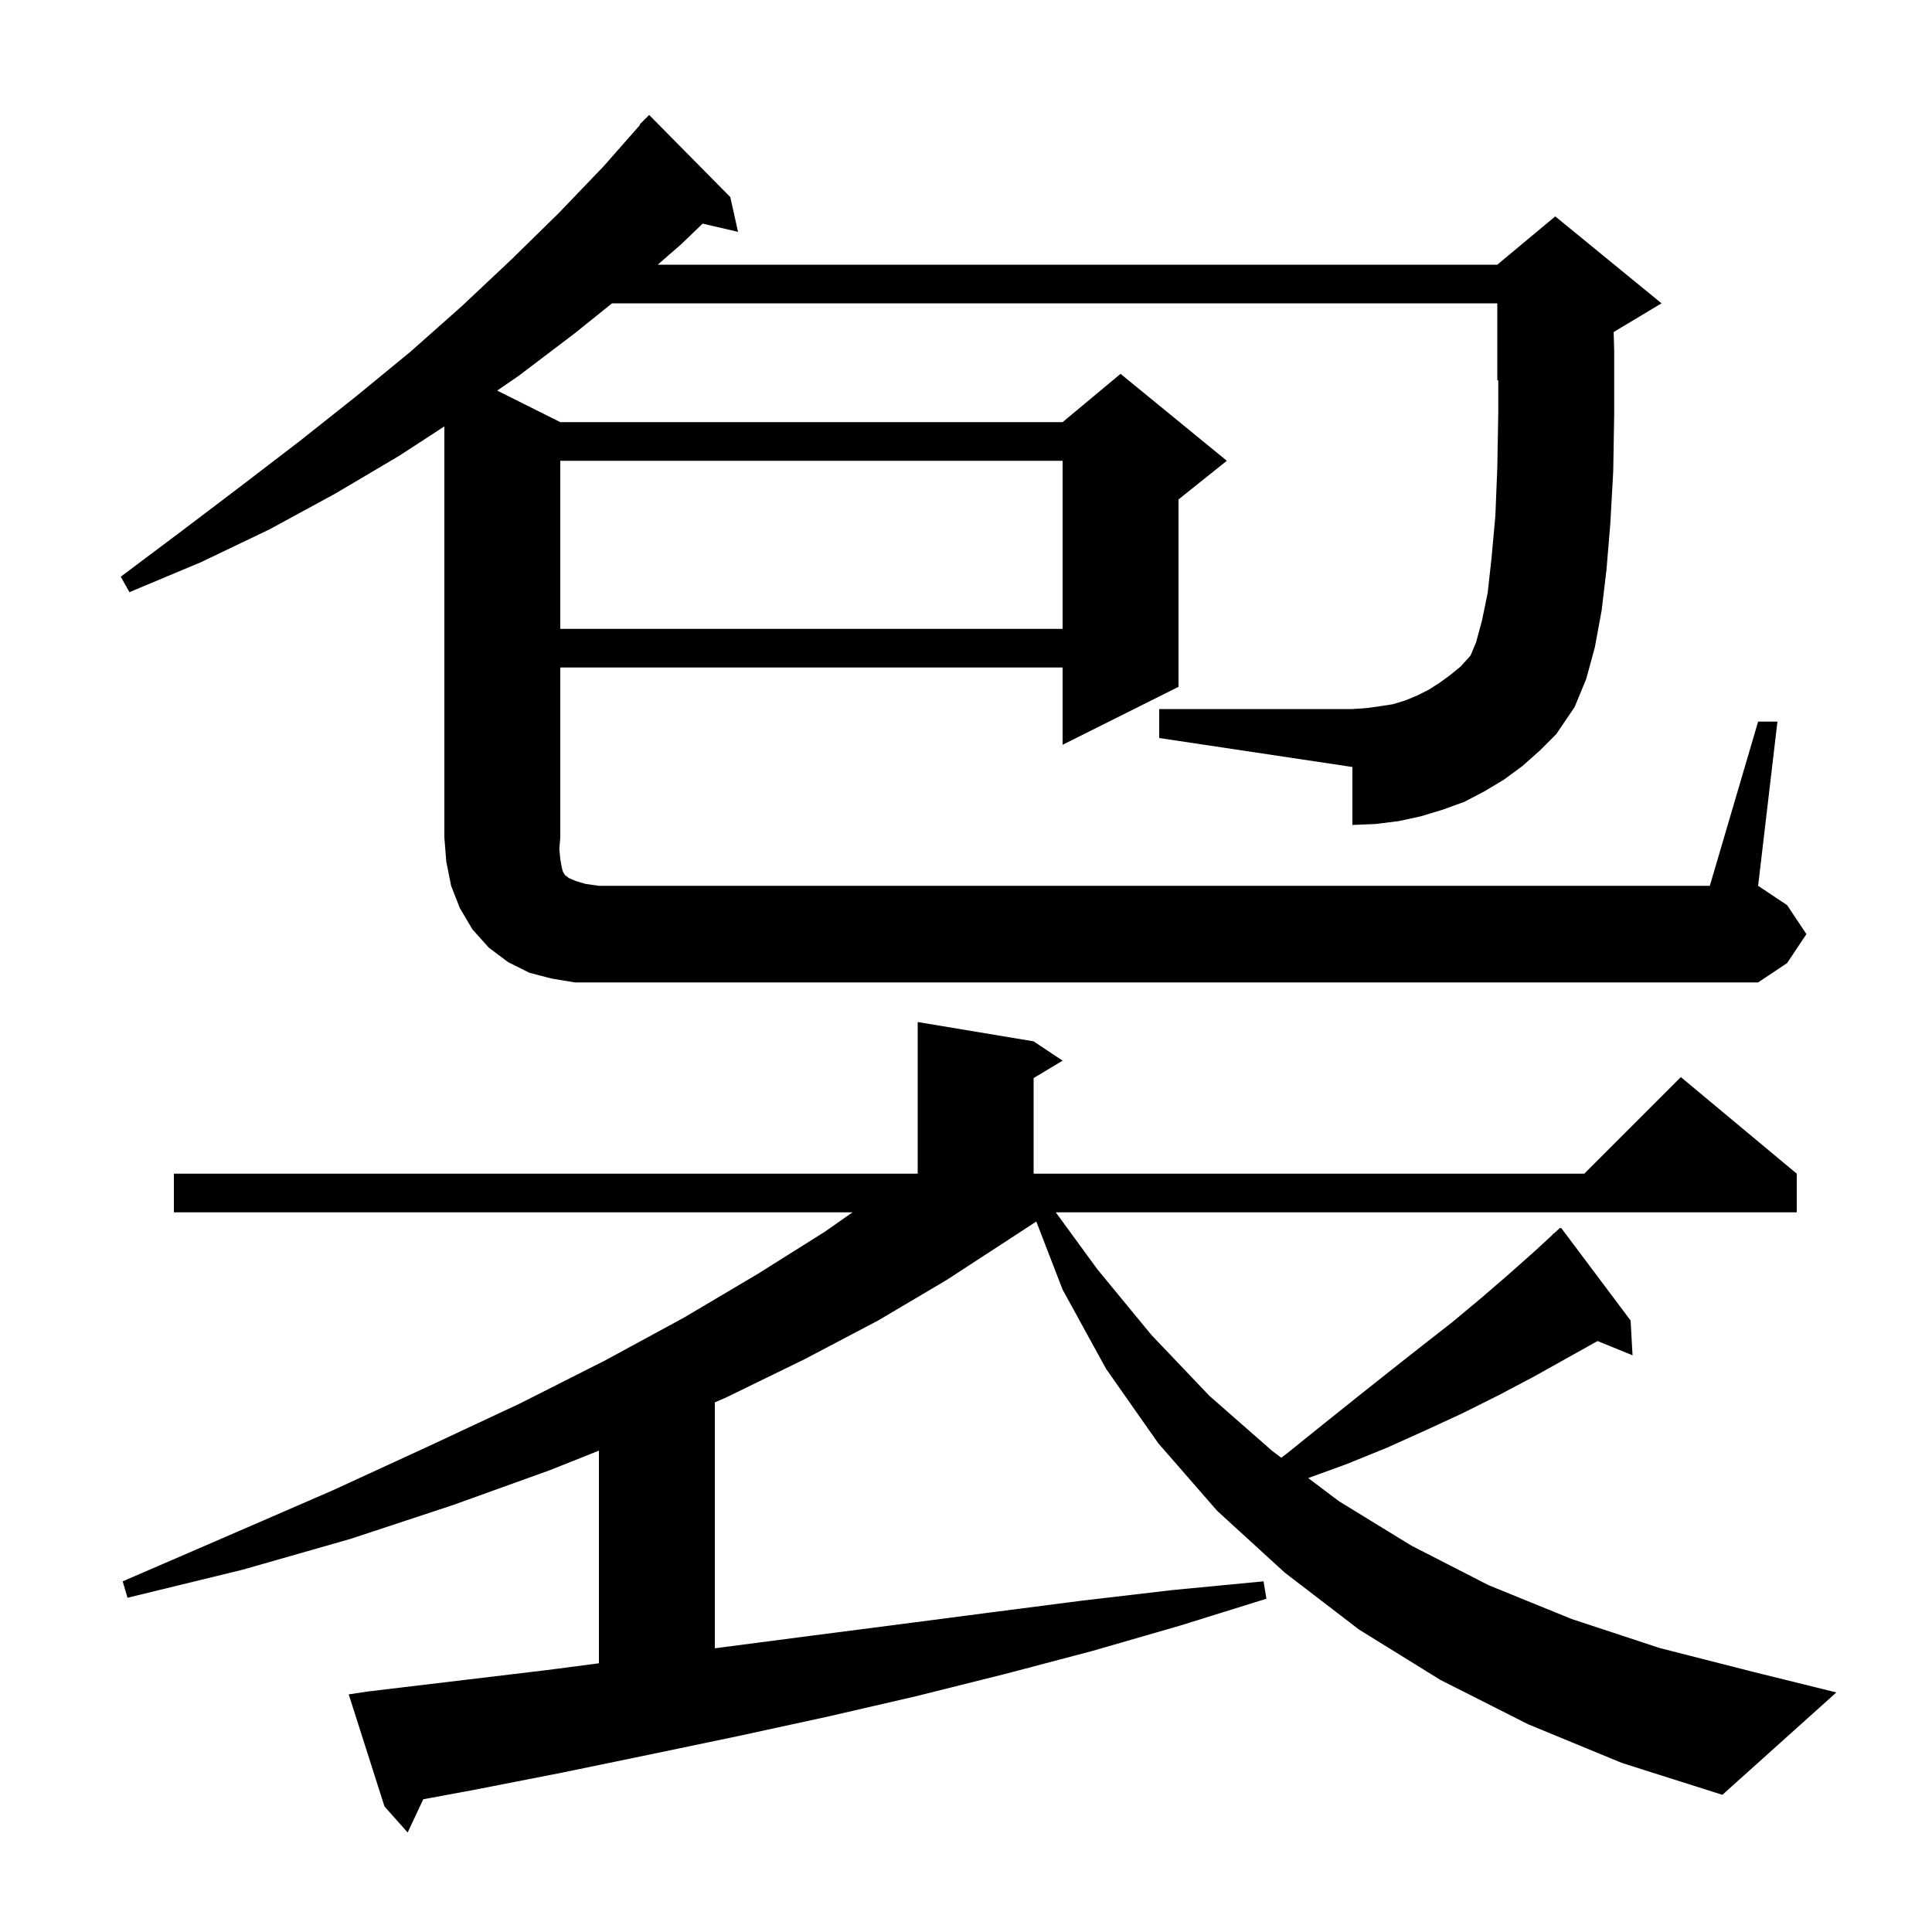 <svg xmlns="http://www.w3.org/2000/svg" xmlns:xlink="http://www.w3.org/1999/xlink" version="1.1" baseProfile="full" viewBox="0 0 200 200" width="200" height="200"><g fill="currentColor"><path d="M 158.2 178.5 L 149.1 173.9 L 140.7 168.7 L 133.0 162.8 L 126.0 156.4 L 119.9 149.4 L 114.5 141.7 L 110.0 133.5 L 107.277 126.452 L 104.6 128.2 L 98.0 132.5 L 90.9 136.7 L 83.3 140.7 L 75.1 144.7 L 74.0 145.17 L 74.0 170.629 L 75.0 170.5 L 84.2 169.3 L 93.5 168.1 L 102.7 166.9 L 112.0 165.7 L 121.4 164.6 L 130.8 163.7 L 131.1 165.5 L 122.1 168.3 L 113.1 170.9 L 104.0 173.3 L 94.8 175.6 L 85.7 177.7 L 76.5 179.7 L 67.4 181.6 L 58.2 183.5 L 49.0 185.3 L 43.817 186.258 L 42.2 189.7 L 39.8 187.0 L 36.1 175.4 L 38.1 175.1 L 56.5 172.9 L 62.0 172.183 L 62.0 150.171 L 56.9 152.2 L 46.9 155.8 L 36.3 159.3 L 25.1 162.5 L 13.2 165.4 L 12.7 163.7 L 23.8 158.9 L 34.4 154.3 L 44.4 149.7 L 53.8 145.3 L 62.7 140.8 L 70.8 136.4 L 78.4 131.9 L 85.4 127.5 L 88.25 125.5 L 18.0 125.5 L 18.0 121.5 L 95.0 121.5 L 95.0 105.8 L 107.0 107.8 L 110.0 109.8 L 107.0 111.6 L 107.0 121.5 L 164.0 121.5 L 174.0 111.5 L 186.0 121.5 L 186.0 125.5 L 109.295 125.5 L 113.6 131.4 L 119.2 138.2 L 125.2 144.5 L 131.7 150.2 L 132.637 150.906 L 133.3 150.4 L 136.9 147.5 L 140.4 144.7 L 143.8 142.0 L 147.1 139.4 L 150.3 136.9 L 153.3 134.4 L 156.2 131.9 L 158.9 129.5 L 160.719 127.821 L 160.7 127.8 L 160.965 127.594 L 161.5 127.1 L 161.537 127.149 L 161.6 127.1 L 168.8 136.7 L 169.0 140.3 L 165.378 138.824 L 158.8 142.5 L 155.2 144.4 L 151.4 146.3 L 147.5 148.1 L 143.5 149.9 L 139.3 151.6 L 135.427 153.008 L 138.6 155.4 L 146.1 160.0 L 154.1 164.1 L 162.7 167.6 L 171.8 170.6 L 181.6 173.1 L 190.1 175.2 L 178.3 185.8 L 167.9 182.5 Z M 182.0 74.7 L 184.0 74.7 L 182.0 91.7 L 185.0 93.7 L 187.0 96.7 L 185.0 99.7 L 182.0 101.7 L 59.5 101.7 L 57.1 101.3 L 54.8 100.7 L 52.6 99.6 L 50.6 98.1 L 48.9 96.2 L 47.6 94.0 L 46.7 91.7 L 46.2 89.2 L 46.0 86.7 L 46.0 44.141 L 41.3 47.2 L 34.7 51.1 L 27.9 54.8 L 20.8 58.2 L 13.4 61.3 L 12.5 59.7 L 18.9 54.9 L 25.1 50.2 L 31.1 45.6 L 36.9 41.0 L 42.5 36.4 L 47.8 31.7 L 52.9 26.9 L 57.8 22.1 L 62.5 17.2 L 66.249 12.939 L 66.2 12.9 L 67.2 11.9 L 75.6 20.4 L 76.4 24.0 L 72.738 23.15 L 70.5 25.3 L 68.087 27.4 L 155.0 27.4 L 161.0 22.4 L 172.0 31.4 L 167.046 34.373 L 167.1 36.3 L 167.1 42.9 L 167.0 48.8 L 166.7 54.2 L 166.3 59.0 L 165.8 63.2 L 165.1 67.0 L 164.2 70.3 L 163.0 73.2 L 161.1 76.0 L 159.4 77.7 L 157.6 79.3 L 155.7 80.7 L 153.7 81.9 L 151.6 83.0 L 149.4 83.8 L 147.1 84.5 L 144.8 85.0 L 142.4 85.3 L 140.0 85.4 L 140.0 79.4 L 120.0 76.4 L 120.0 73.4 L 140.0 73.4 L 141.5 73.3 L 142.9 73.1 L 144.2 72.9 L 145.5 72.5 L 146.7 72.0 L 147.9 71.4 L 149.0 70.7 L 150.1 69.9 L 151.2 69.0 L 152.2 67.9 L 152.3 67.7 L 152.8 66.5 L 153.4 64.3 L 154.0 61.4 L 154.4 57.8 L 154.8 53.4 L 155.0 48.4 L 155.1 42.8 L 155.1 39.358 L 155.0 39.4 L 155.0 31.4 L 63.358 31.4 L 59.5 34.5 L 53.7 38.9 L 51.47 40.435 L 58.0 43.7 L 110.0 43.7 L 116.0 38.7 L 127.0 47.7 L 122.0 51.7 L 122.0 71.1 L 110.0 77.1 L 110.0 69.1 L 58.0 69.1 L 58.0 86.7 L 57.9 87.9 L 58.0 88.9 L 58.1 89.5 L 58.2 90.0 L 58.3 90.3 L 58.5 90.6 L 58.9 90.9 L 59.6 91.2 L 60.6 91.5 L 62.0 91.7 L 177.0 91.7 Z M 58.0 47.7 L 58.0 65.1 L 110.0 65.1 L 110.0 47.7 Z "/></g></svg>
